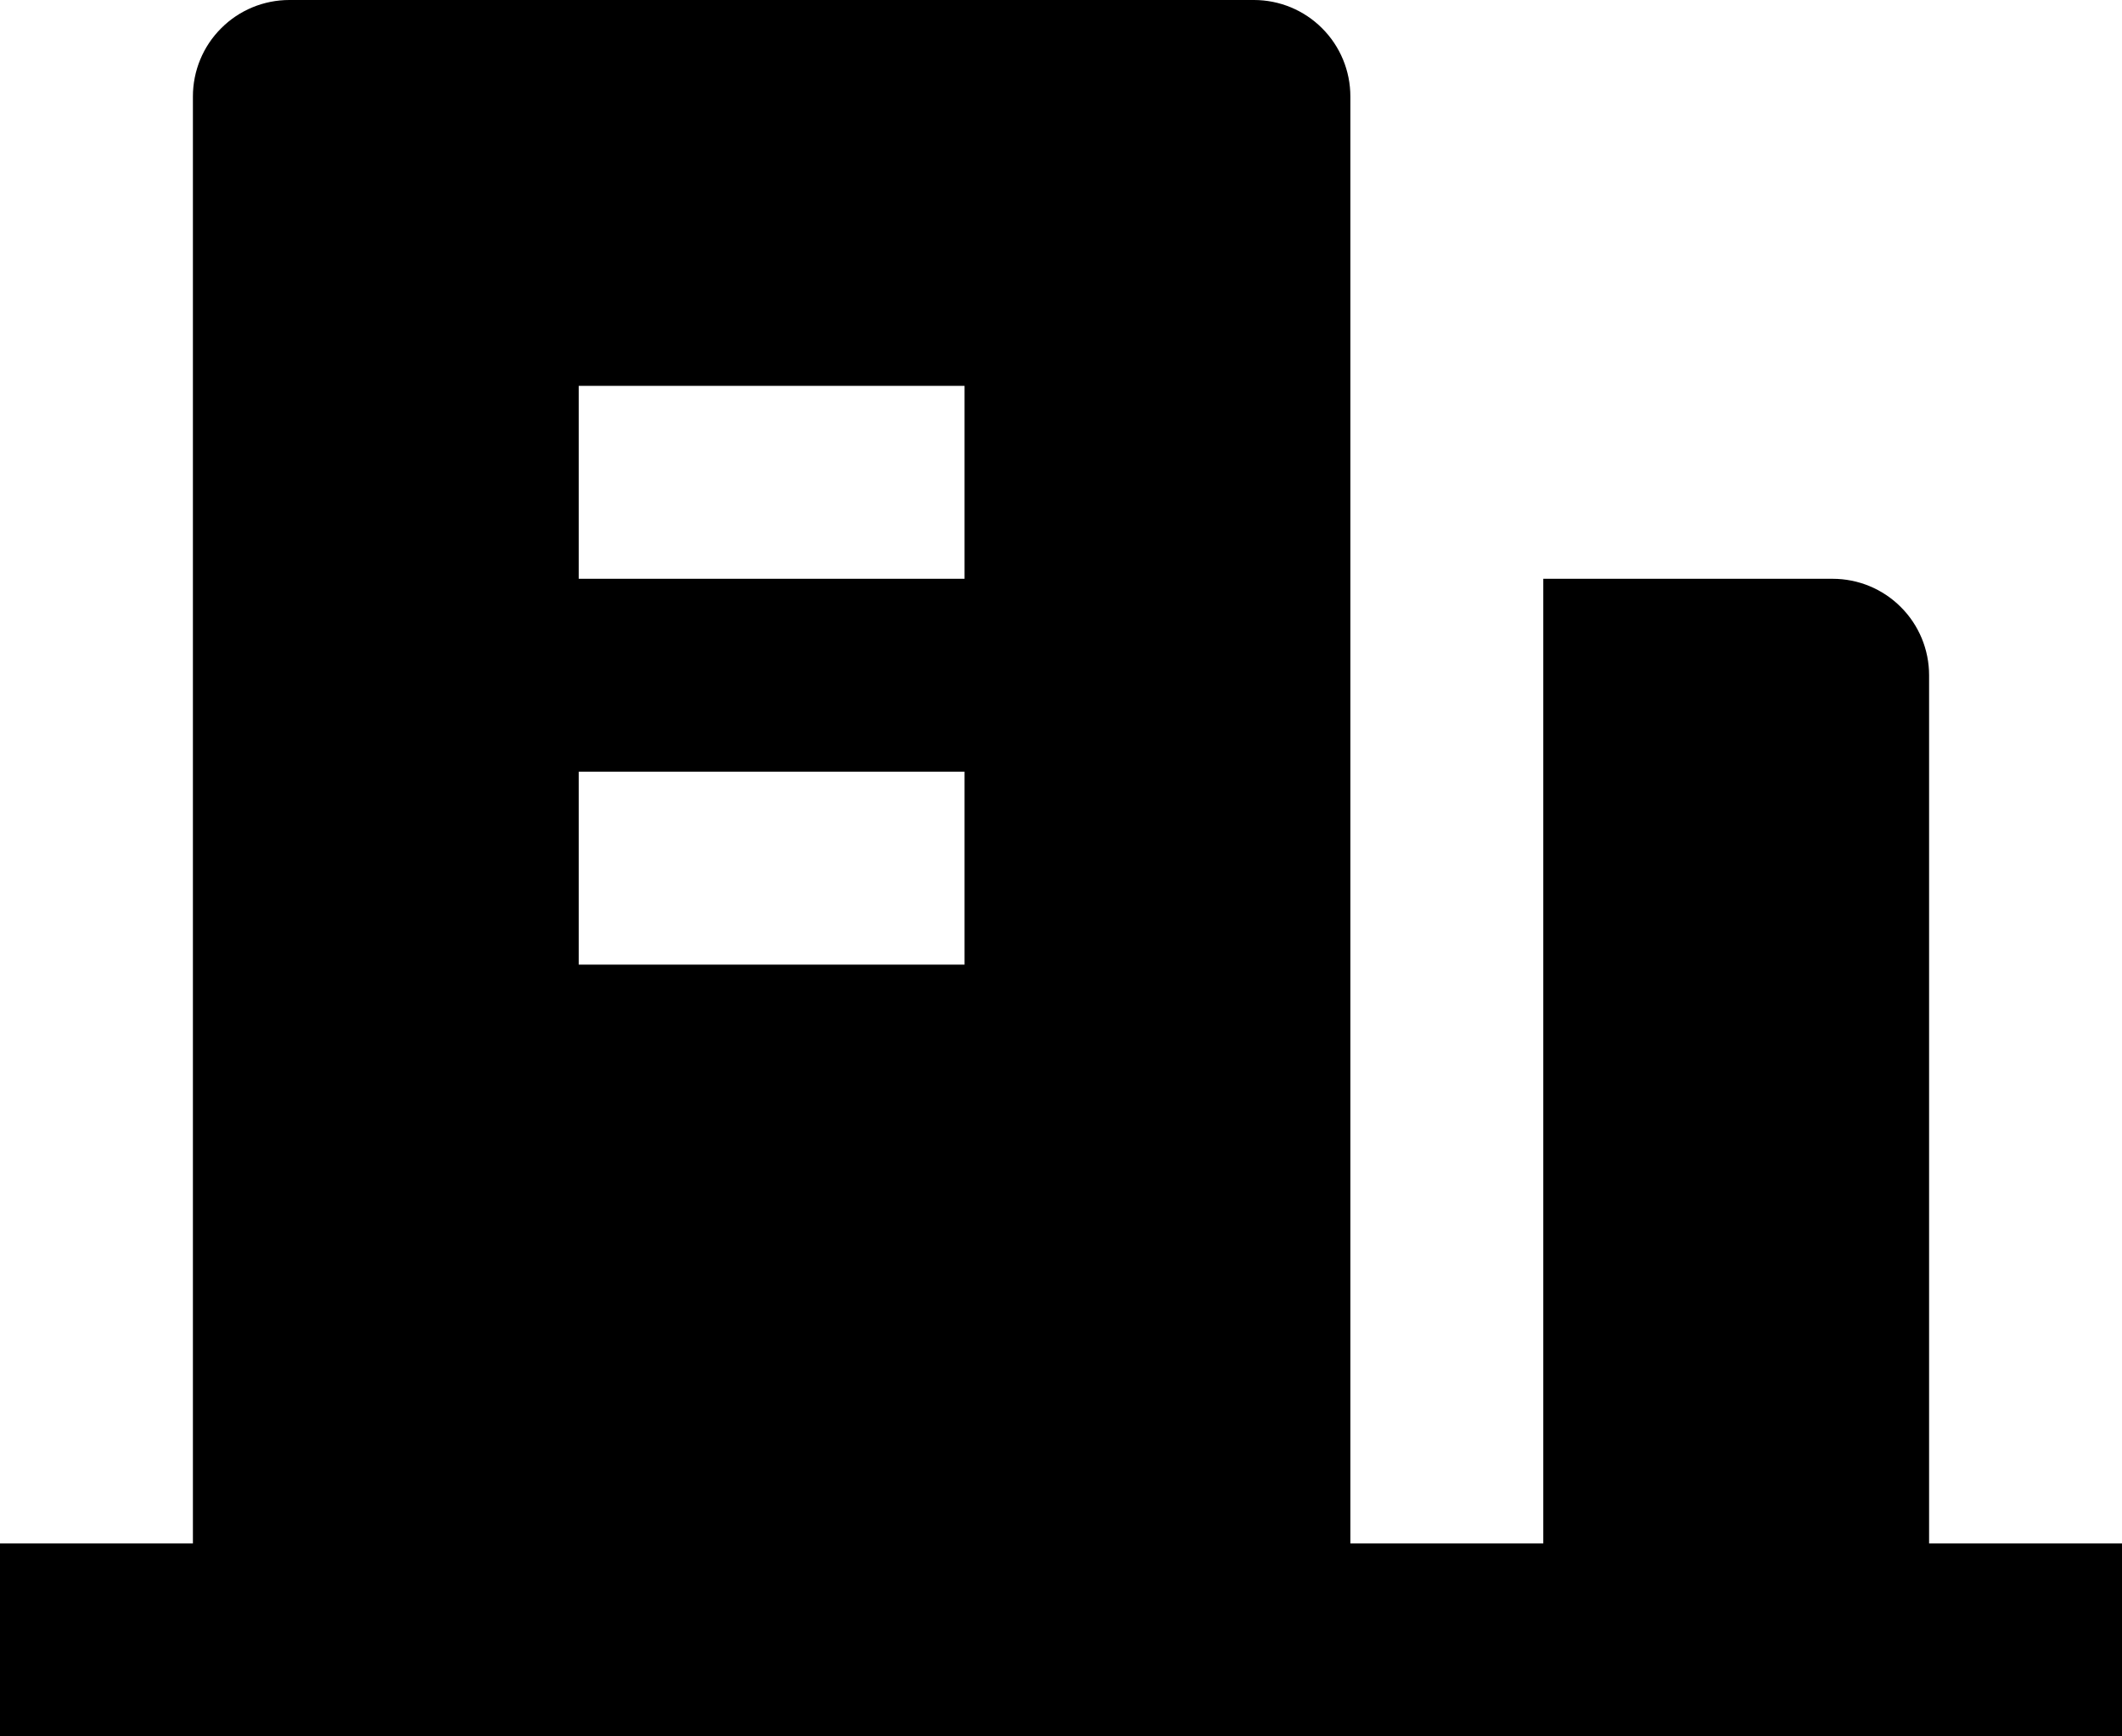 <svg width="22" height="18" viewBox="0 0 22 18" fill="none" xmlns="http://www.w3.org/2000/svg">
<path d="M20 16H22V18H0V16H2V1C2 0.735 2.105 0.48 2.293 0.293C2.48 0.105 2.735 0 3 0H13C13.265 0 13.52 0.105 13.707 0.293C13.895 0.48 14 0.735 14 1V16H16V6H19C19.265 6 19.52 6.105 19.707 6.293C19.895 6.48 20 6.735 20 7V16ZM6 8V10H10V8H6ZM6 4V6H10V4H6Z" fill="black" style="fill:black;fill-opacity:1;"/>
</svg>
